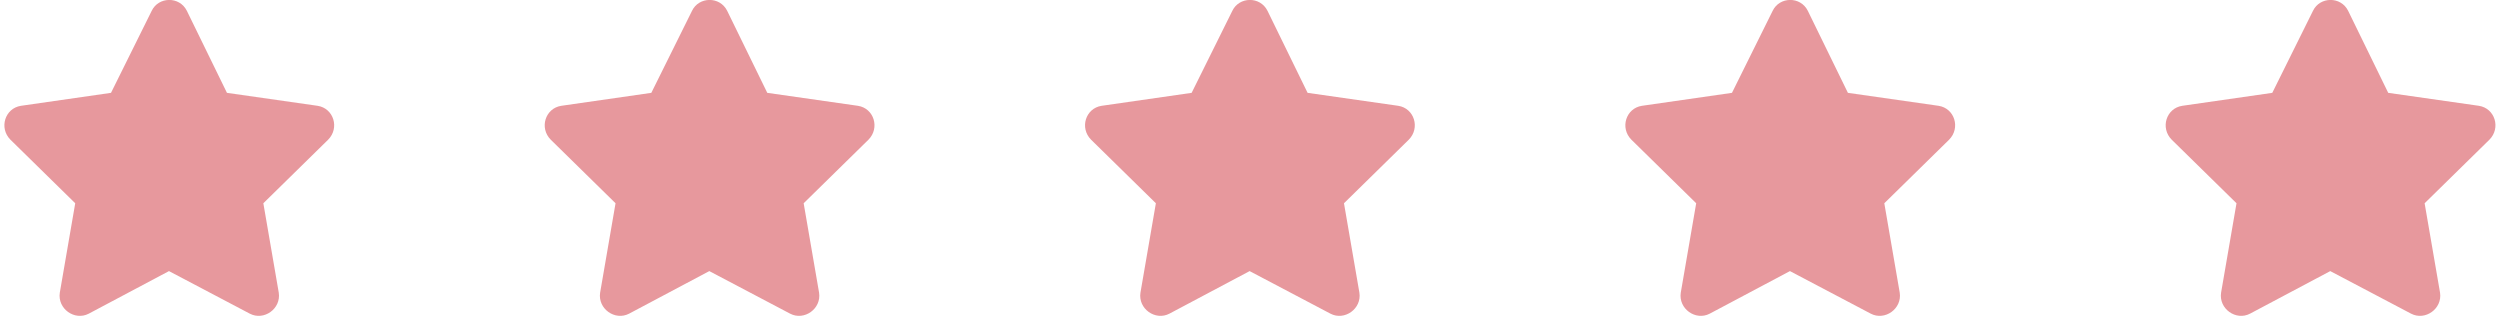 <svg xmlns="http://www.w3.org/2000/svg" width="190" height="24" fill="none"><path fill="#E7989D" d="m14.201.822 3.047 6.234 6.89.985c1.22.187 1.688 1.687.798 2.578l-4.922 4.828 1.172 6.797c.187 1.218-1.125 2.156-2.203 1.593l-6.141-3.234-6.094 3.234c-1.078.563-2.39-.375-2.203-1.593l1.172-6.797-4.922-4.828c-.89-.89-.422-2.39.797-2.578l6.844-.985L11.53.822c.515-1.078 2.109-1.125 2.671 0ZM55.266.822l3.047 6.234 6.89.985c1.219.187 1.688 1.687.797 2.578l-4.922 4.828 1.172 6.797c.188 1.218-1.125 2.156-2.203 1.593l-6.14-3.234-6.094 3.234c-1.079.563-2.391-.375-2.204-1.593l1.172-6.797-4.922-4.828c-.89-.89-.422-2.39.797-2.578l6.844-.985L52.594.822c.515-1.078 2.11-1.125 2.672 0ZM96.33.822l3.047 6.234 6.89.985c1.219.187 1.688 1.687.797 2.578l-4.922 4.828 1.172 6.797c.188 1.218-1.125 2.156-2.203 1.593l-6.14-3.234-6.094 3.234c-1.078.563-2.39-.375-2.203-1.593l1.172-6.797-4.922-4.828c-.89-.89-.422-2.39.797-2.578l6.843-.985L93.658.822c.516-1.078 2.11-1.125 2.672 0ZM137.394.822l3.047 6.234 6.891.985c1.219.187 1.687 1.687.797 2.578l-4.922 4.828 1.172 6.797c.187 1.218-1.125 2.156-2.203 1.593l-6.141-3.234-6.094 3.234c-1.078.563-2.39-.375-2.203-1.593l1.172-6.797-4.922-4.828c-.891-.89-.422-2.39.797-2.578l6.844-.985 3.093-6.234c.516-1.078 2.11-1.125 2.672 0ZM178.459.822l3.046 6.234 6.891.985c1.219.187 1.688 1.687.797 2.578l-4.922 4.828 1.172 6.797c.187 1.218-1.125 2.156-2.203 1.593l-6.141-3.234-6.094 3.234c-1.078.563-2.39-.375-2.203-1.593l1.172-6.797-4.922-4.828c-.89-.89-.422-2.39.797-2.578l6.844-.985 3.094-6.234c.515-1.078 2.109-1.125 2.672 0Z"/></svg>